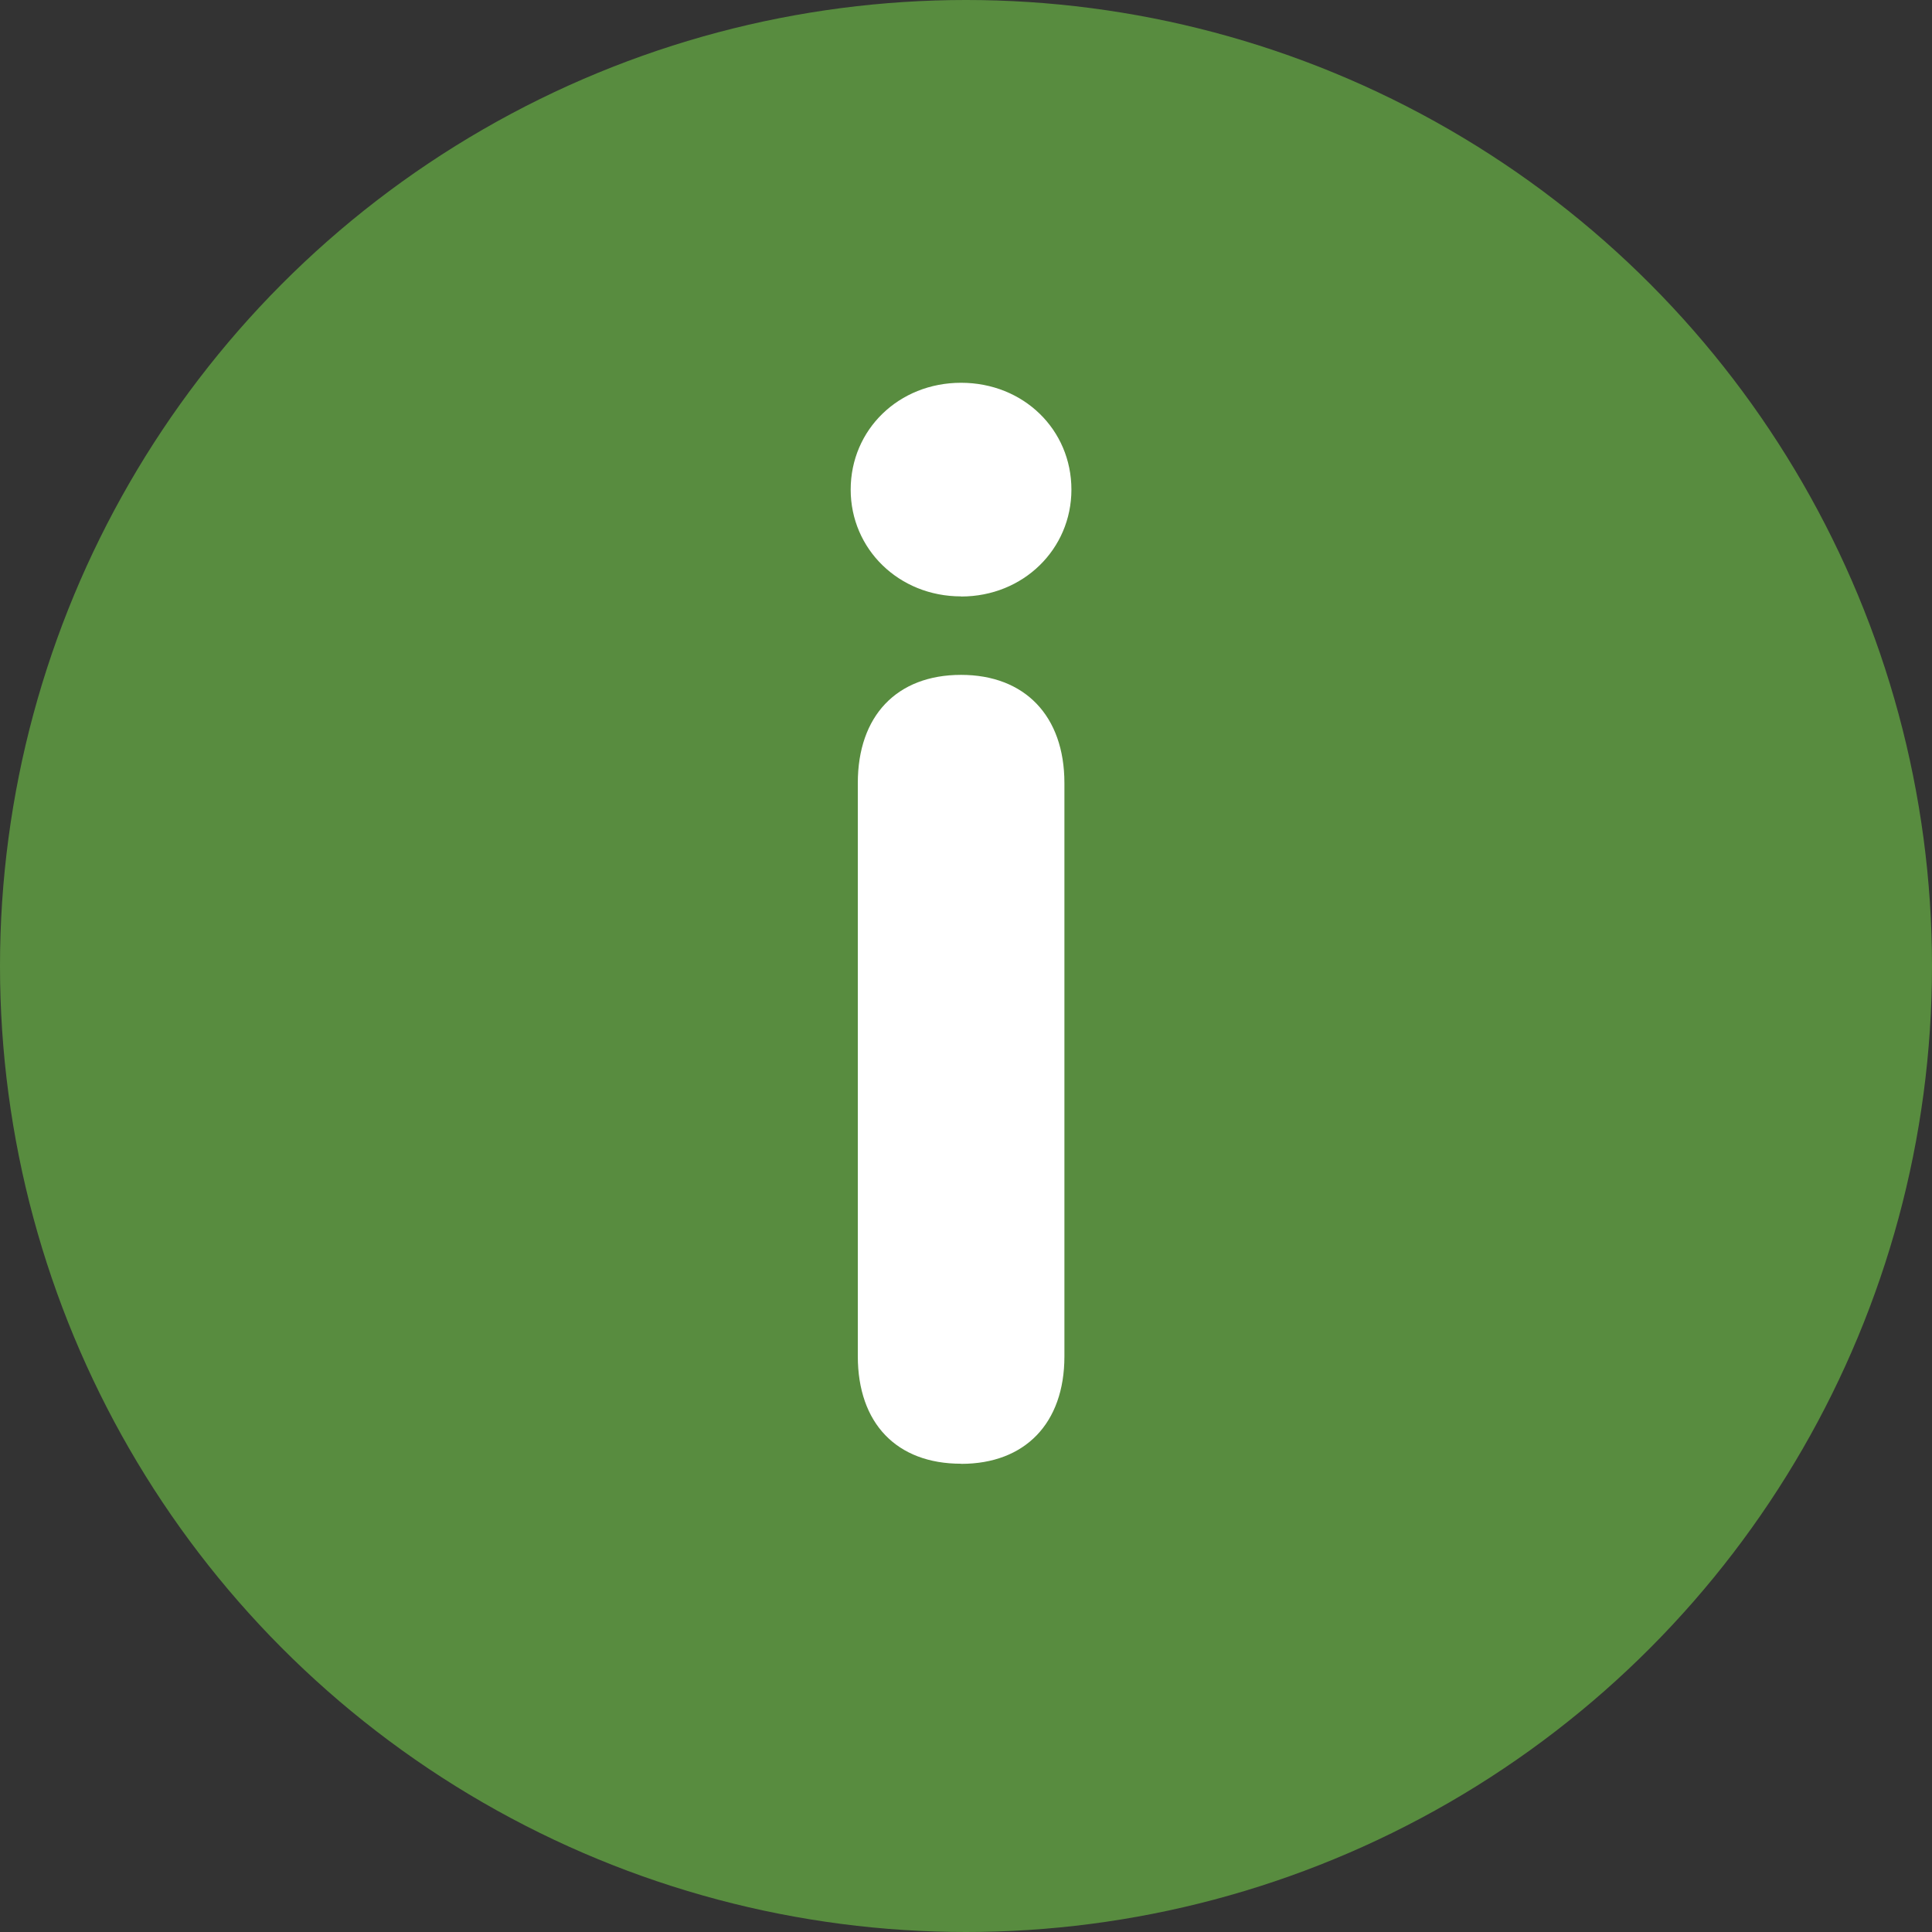<svg xmlns="http://www.w3.org/2000/svg" width="16" height="16" viewBox="0 0 16 16">
    <rect x="0" y="0" width="16" height="16" fill="#333333" stroke="none"/>
    <g fill="none" fill-rule="evenodd">
        <g>
            <g>
                <g>
                    <g transform="translate(-1400 -715) translate(460 488) translate(460 62) translate(480 165)">
                        <circle cx="8" cy="8" r="8" fill="#588C3F"/>
                        <path fill="#FFF" fill-rule="nonzero" d="M7.96 4.94c.515 0 .913-.393.913-.885 0-.498-.398-.885-.914-.885-.515 0-.914.387-.914.885 0 .492.399.884.914.884zm0 7.183c.527 0 .855-.334.855-.89V6.485c0-.556-.328-.896-.856-.896-.533 0-.855.34-.855.896v4.746c0 .557.322.891.855.891z"/>
                    </g>
                </g>
            </g>
        </g>
    </g>
</svg>
